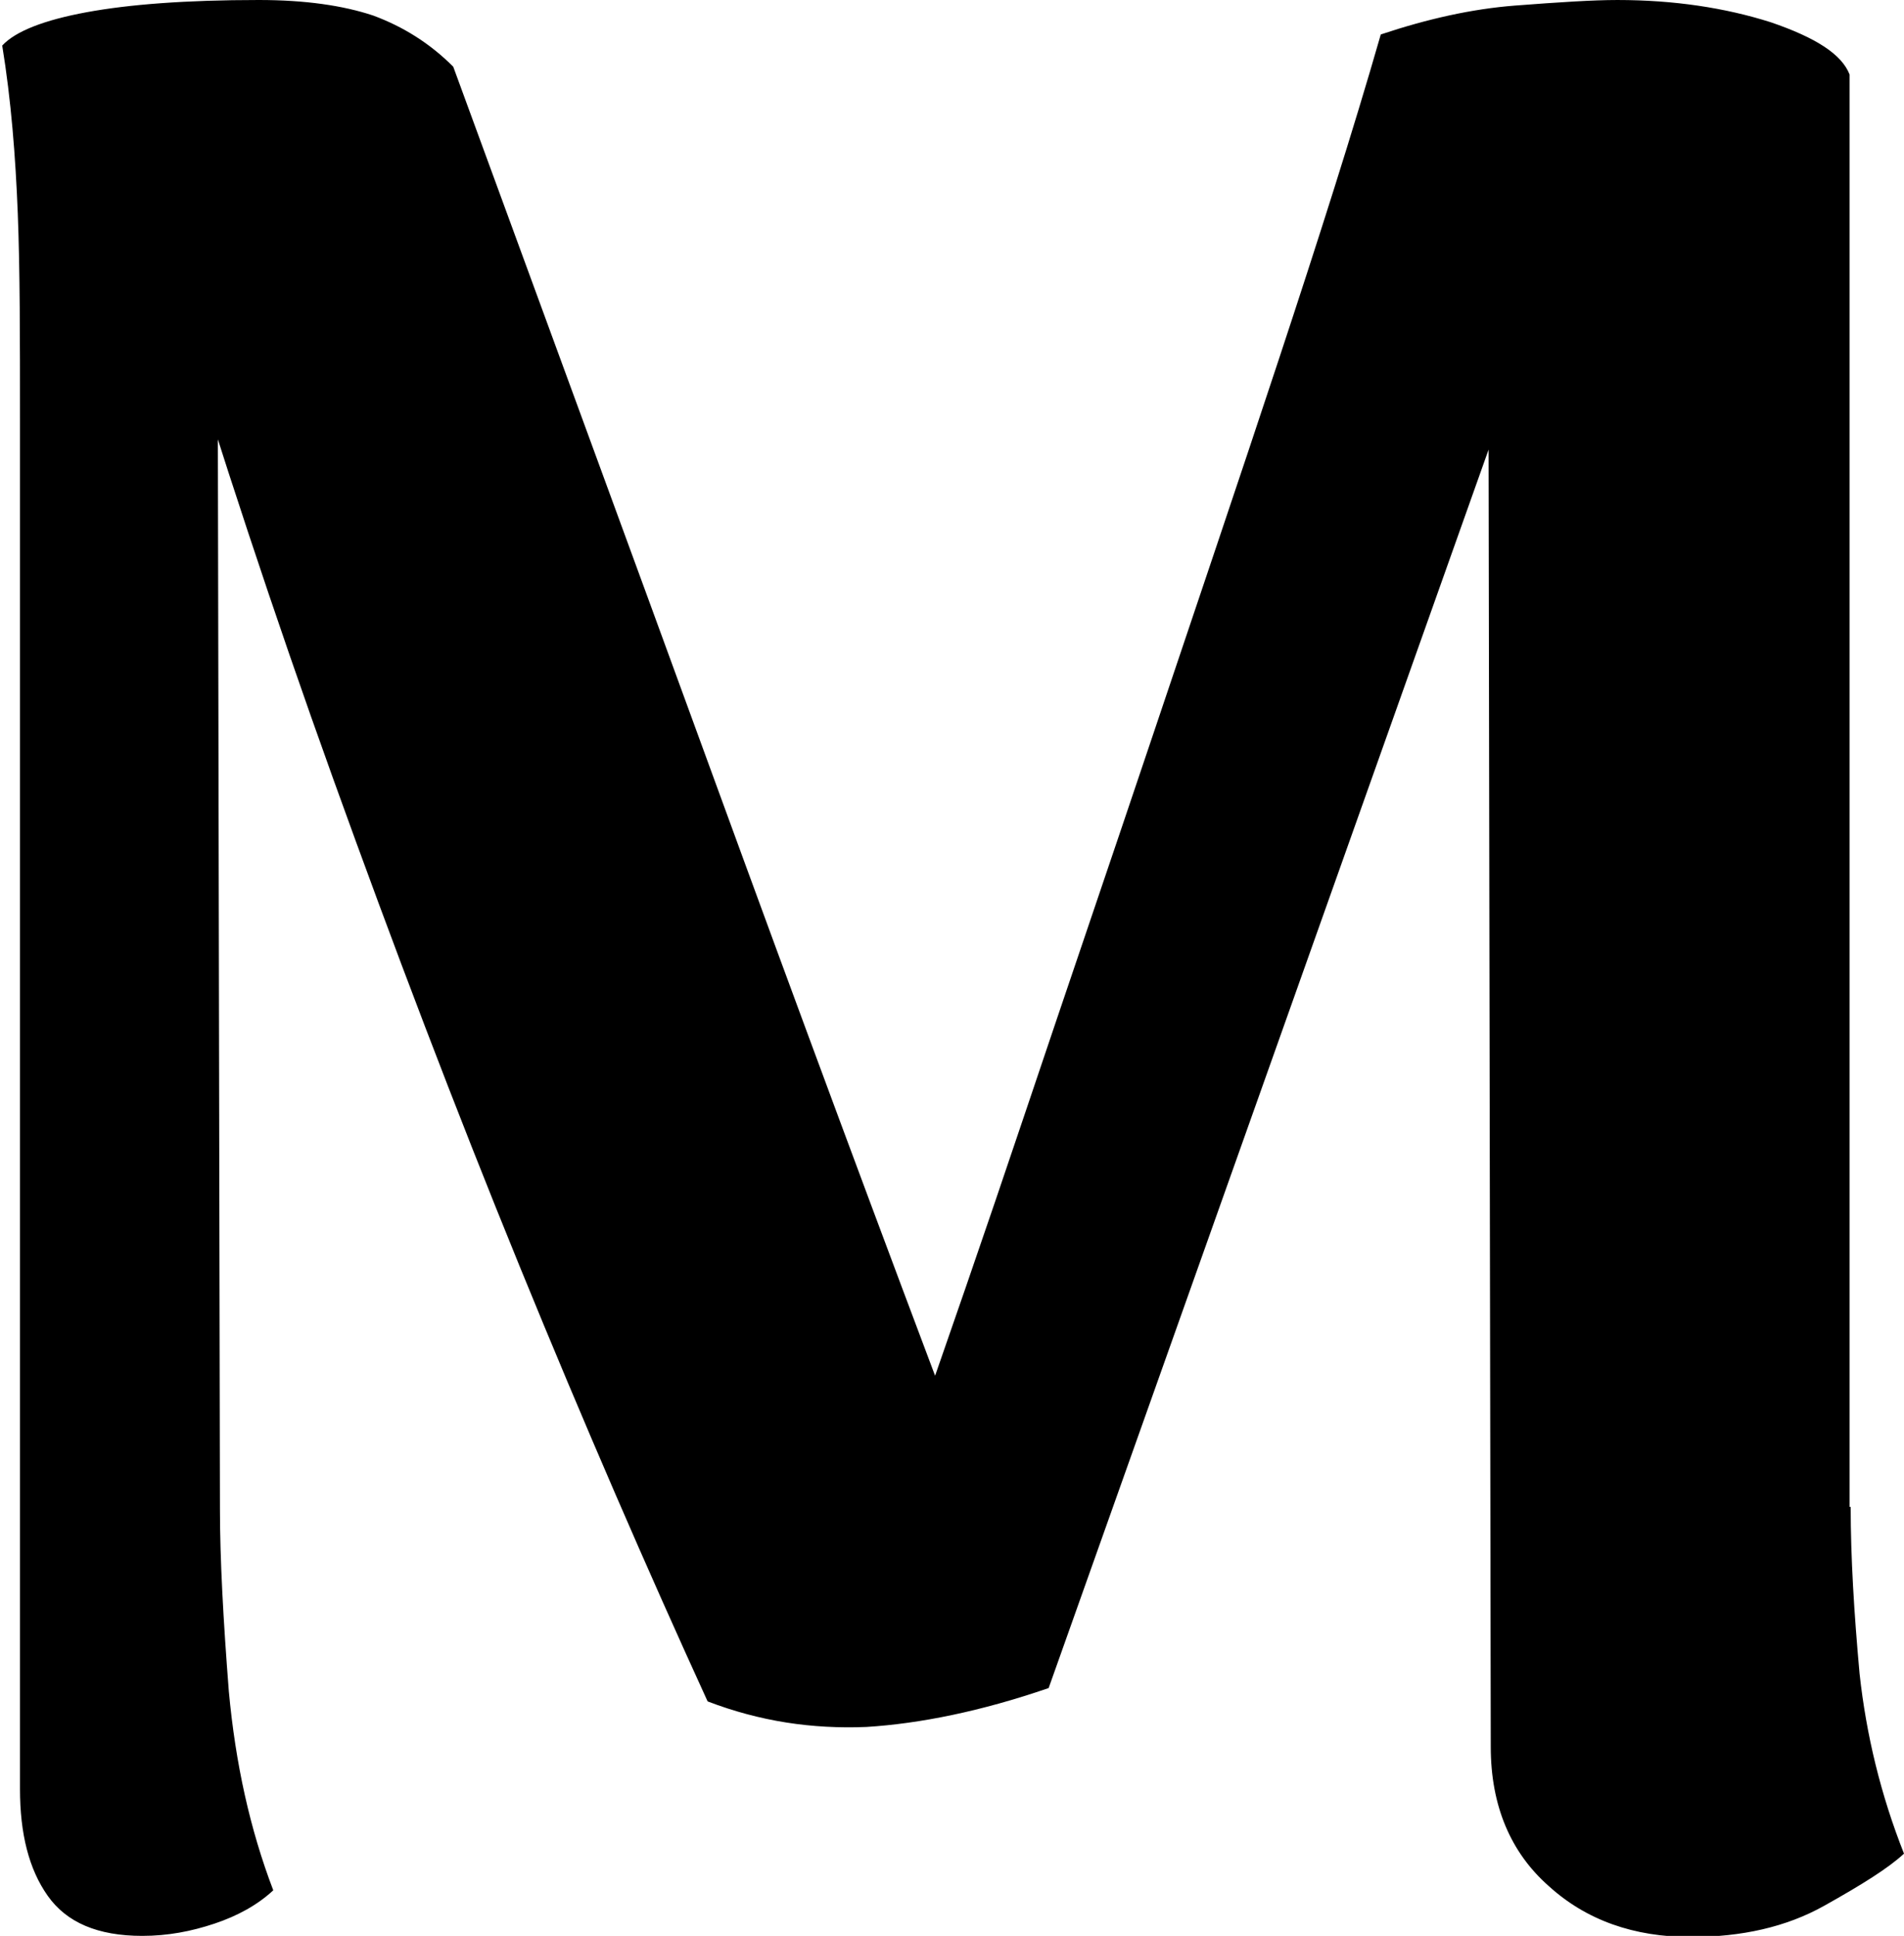 <svg viewBox="0 0 17.14 17.42" xmlns="http://www.w3.org/2000/svg" data-name="Layer 2" id="Layer_2">
  <g data-name="Layer 1" id="Layer_1-2">
    <path d="M16.66,13.56c0,.45.03.95.08,1.5.06.55.19,1.09.4,1.62-.14.13-.38.28-.72.47s-.74.28-1.2.28c-.51,0-.94-.15-1.28-.46-.34-.3-.52-.72-.52-1.25l-.02-11.9.5-1.18-4.46,12.55c-.61.21-1.16.32-1.64.35-.49.02-.96-.05-1.43-.23-.54-1.18-1.11-2.49-1.69-3.91-.58-1.42-1.14-2.89-1.68-4.39-.54-1.5-1.02-2.96-1.45-4.37l.41.67.02,10.27c0,.45.03,1,.08,1.64.06.65.19,1.24.4,1.79-.14.13-.32.23-.53.3-.21.07-.42.11-.65.11-.4,0-.68-.12-.85-.36s-.25-.56-.25-.96V3.77c0-.72,0-1.34-.02-1.85-.02-.51-.06-1.02-.14-1.51C.14.28.4.18.78.11c.38-.07.89-.11,1.55-.11.42,0,.76.05,1.03.14.27.1.51.25.72.46.78,2.13,1.56,4.25,2.33,6.36.77,2.11,1.53,4.16,2.28,6.14l-.5-.07c.32-.91.67-1.92,1.04-3.02s.76-2.24,1.15-3.4c.39-1.16.77-2.28,1.13-3.37.36-1.09.67-2.06.92-2.93.42-.14.82-.23,1.21-.26.39-.03.7-.05.92-.05.51,0,.97.07,1.38.2.41.14.64.29.71.47v12.89Z"></path>
  </g>
</svg>
